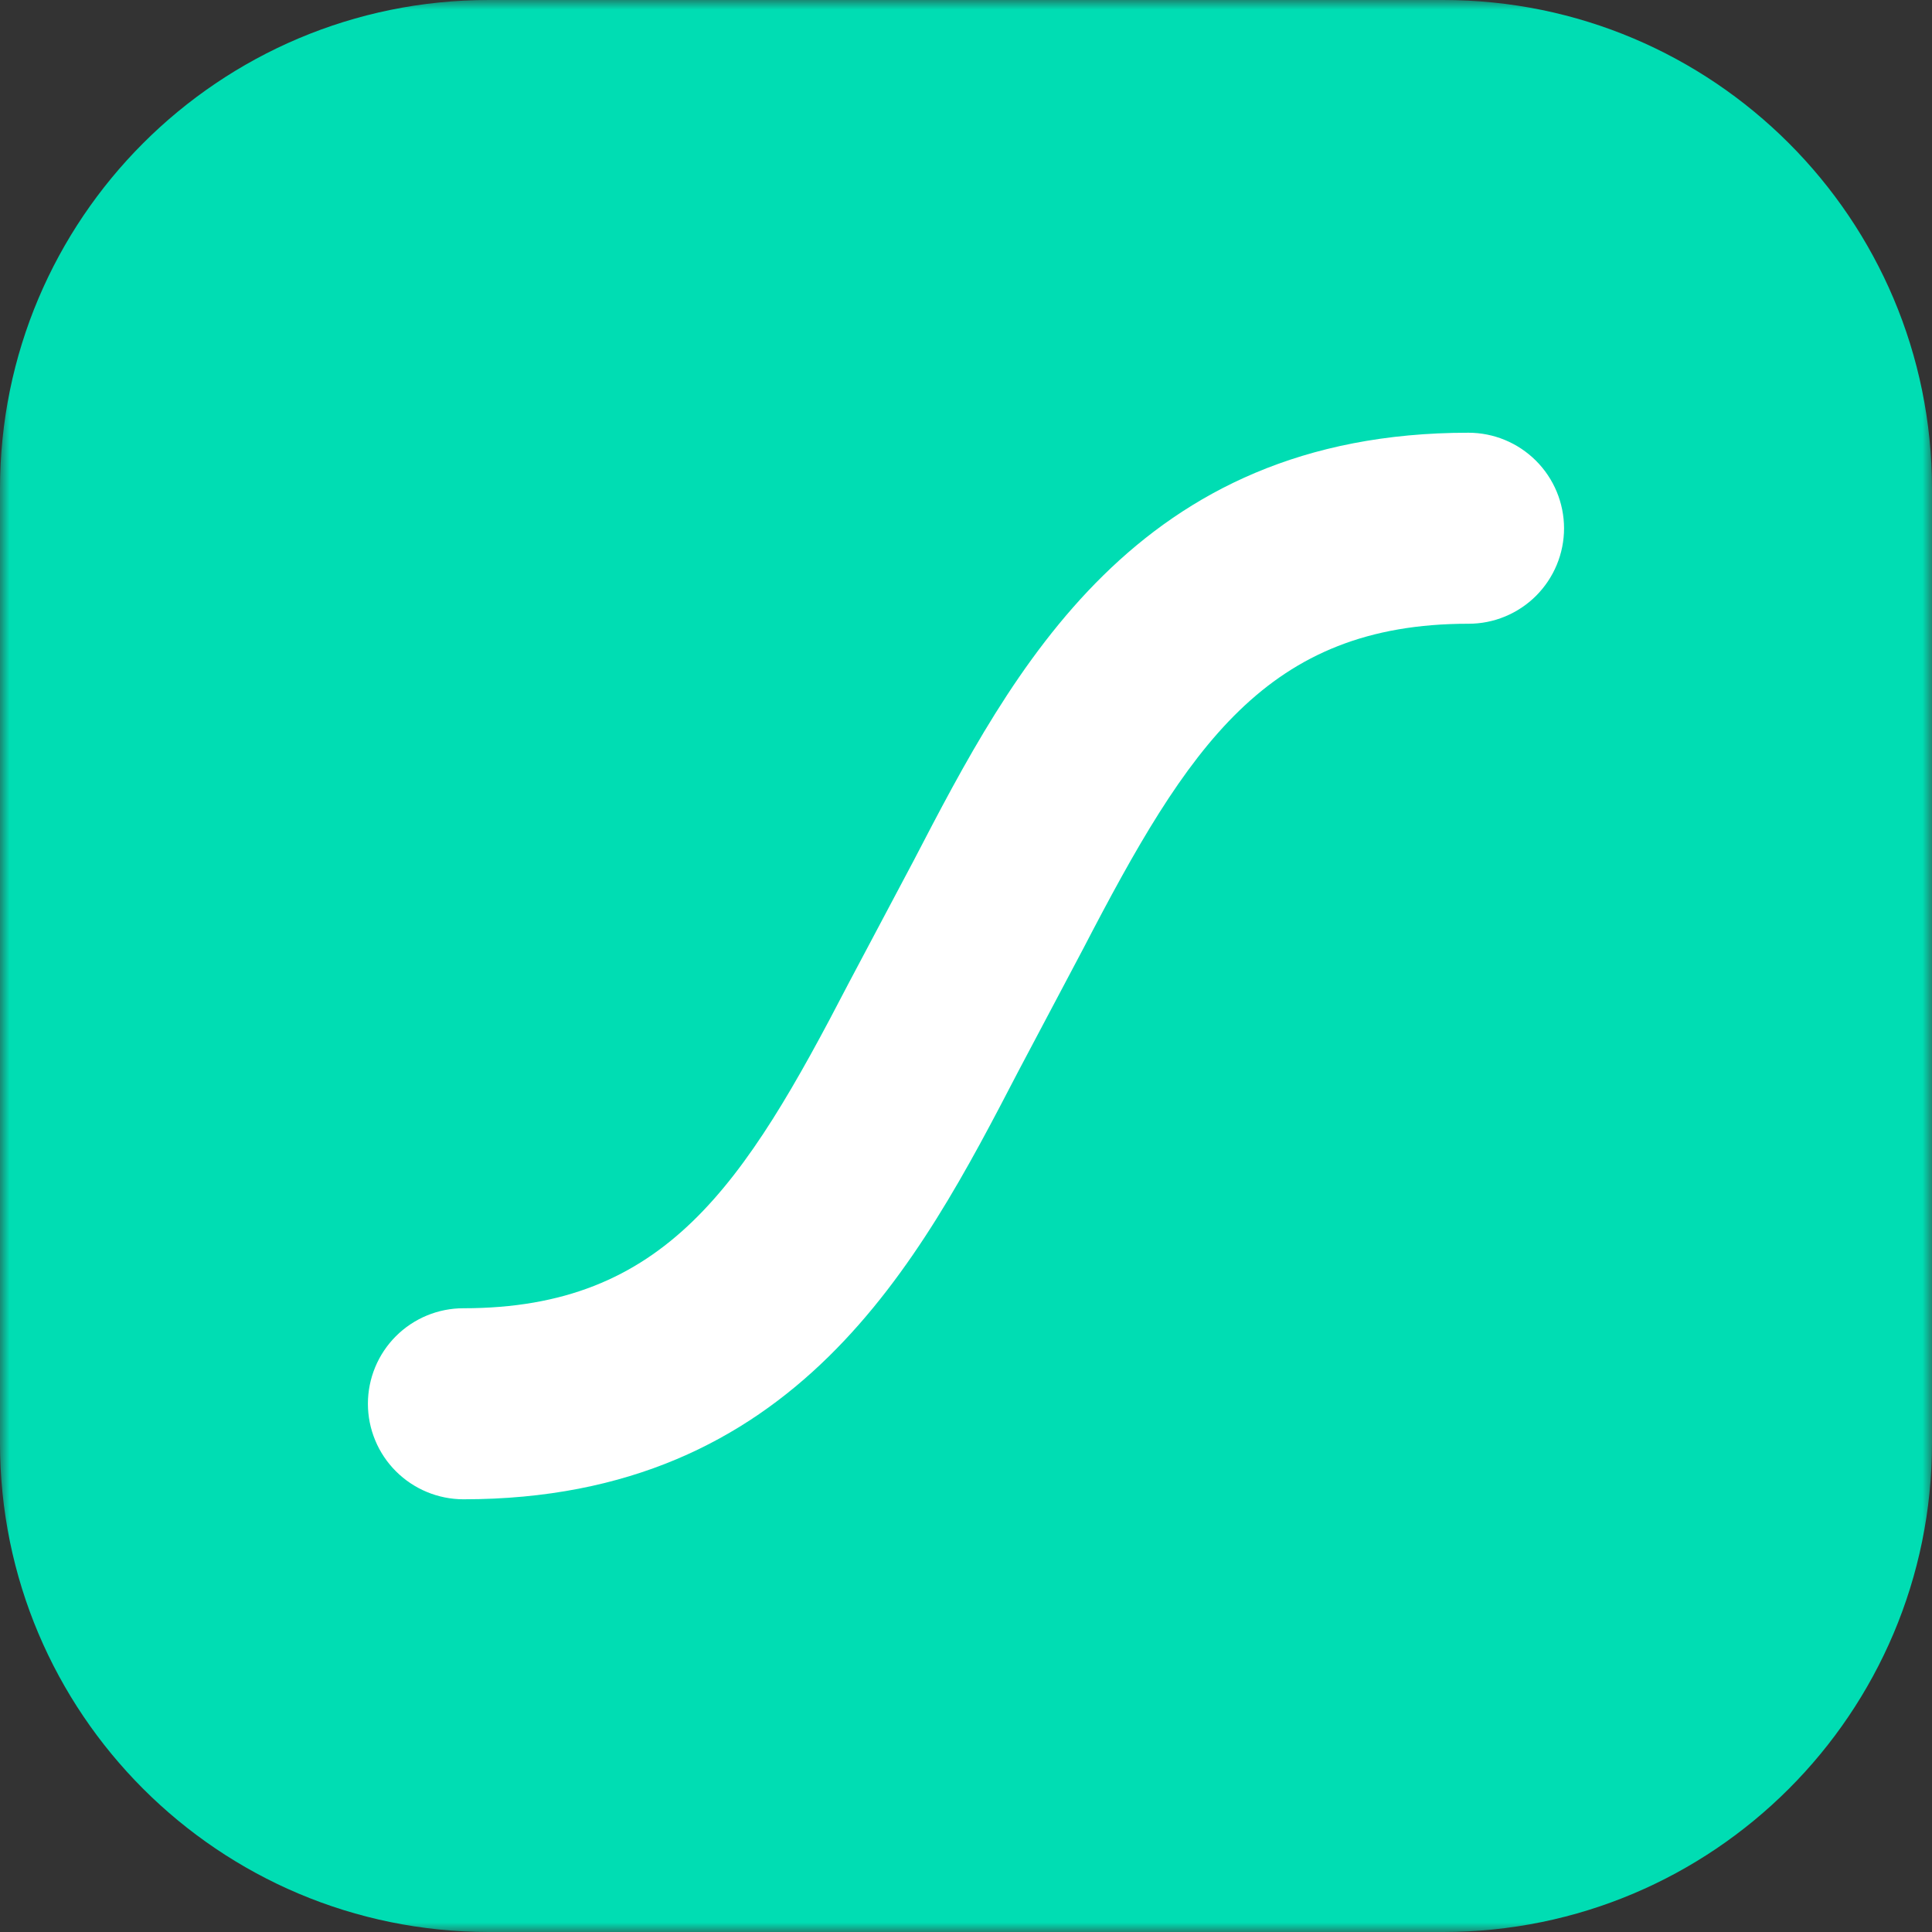 <svg width="100" height="100" viewBox="0 0 100 100" fill="none" xmlns="http://www.w3.org/2000/svg">
<rect x="0" y="0" width="100" height="100" fill="#333333" stroke="none"/>
<g clip-path="url(#clip0_2105_31407)">
<g clip-path="url(#clip1_2105_31407)">
<mask id="mask0_2105_31407" style="mask-type:luminance" maskUnits="userSpaceOnUse" x="0" y="0" width="100" height="100">
<path d="M100 0H0V100H100V0Z" fill="white"/>
</mask>
<g mask="url(#mask0_2105_31407)">
<path d="M74.698 0H25.302C11.328 0 0 11.328 0 25.302V74.698C0 88.672 11.328 100 25.302 100H74.698C88.672 100 100 88.672 100 74.698V25.302C100 11.328 88.672 0 74.698 0Z" fill="#00DDB3"/>
<path d="M76.004 22.398C58.791 22.398 52.412 34.688 47.283 44.562L43.932 50.879C38.501 61.35 34.443 67.715 23.986 67.715C23.337 67.715 22.694 67.842 22.094 68.091C21.494 68.339 20.949 68.704 20.49 69.163C20.031 69.622 19.667 70.167 19.419 70.767C19.171 71.366 19.043 72.009 19.043 72.658C19.043 73.307 19.171 73.95 19.42 74.549C19.668 75.149 20.033 75.694 20.492 76.153C21.419 77.079 22.675 77.601 23.986 77.603C41.206 77.603 47.585 65.312 52.714 55.438L56.058 49.122C61.496 38.65 65.554 32.285 76.004 32.285C76.654 32.286 77.297 32.16 77.898 31.911C78.499 31.663 79.045 31.299 79.505 30.84C79.964 30.38 80.329 29.835 80.578 29.235C80.827 28.635 80.955 27.991 80.955 27.341C80.952 26.03 80.43 24.773 79.501 23.846C78.573 22.919 77.316 22.398 76.004 22.398Z" fill="white"/>
</g>
</g>
</g>
<defs>
<clipPath id="clip0_2105_31407">
<rect width="100" height="100" rx="16" fill="white"/>
</clipPath>
<clipPath id="clip1_2105_31407">
<rect width="100" height="100" fill="white"/>
</clipPath>
</defs>
</svg>
